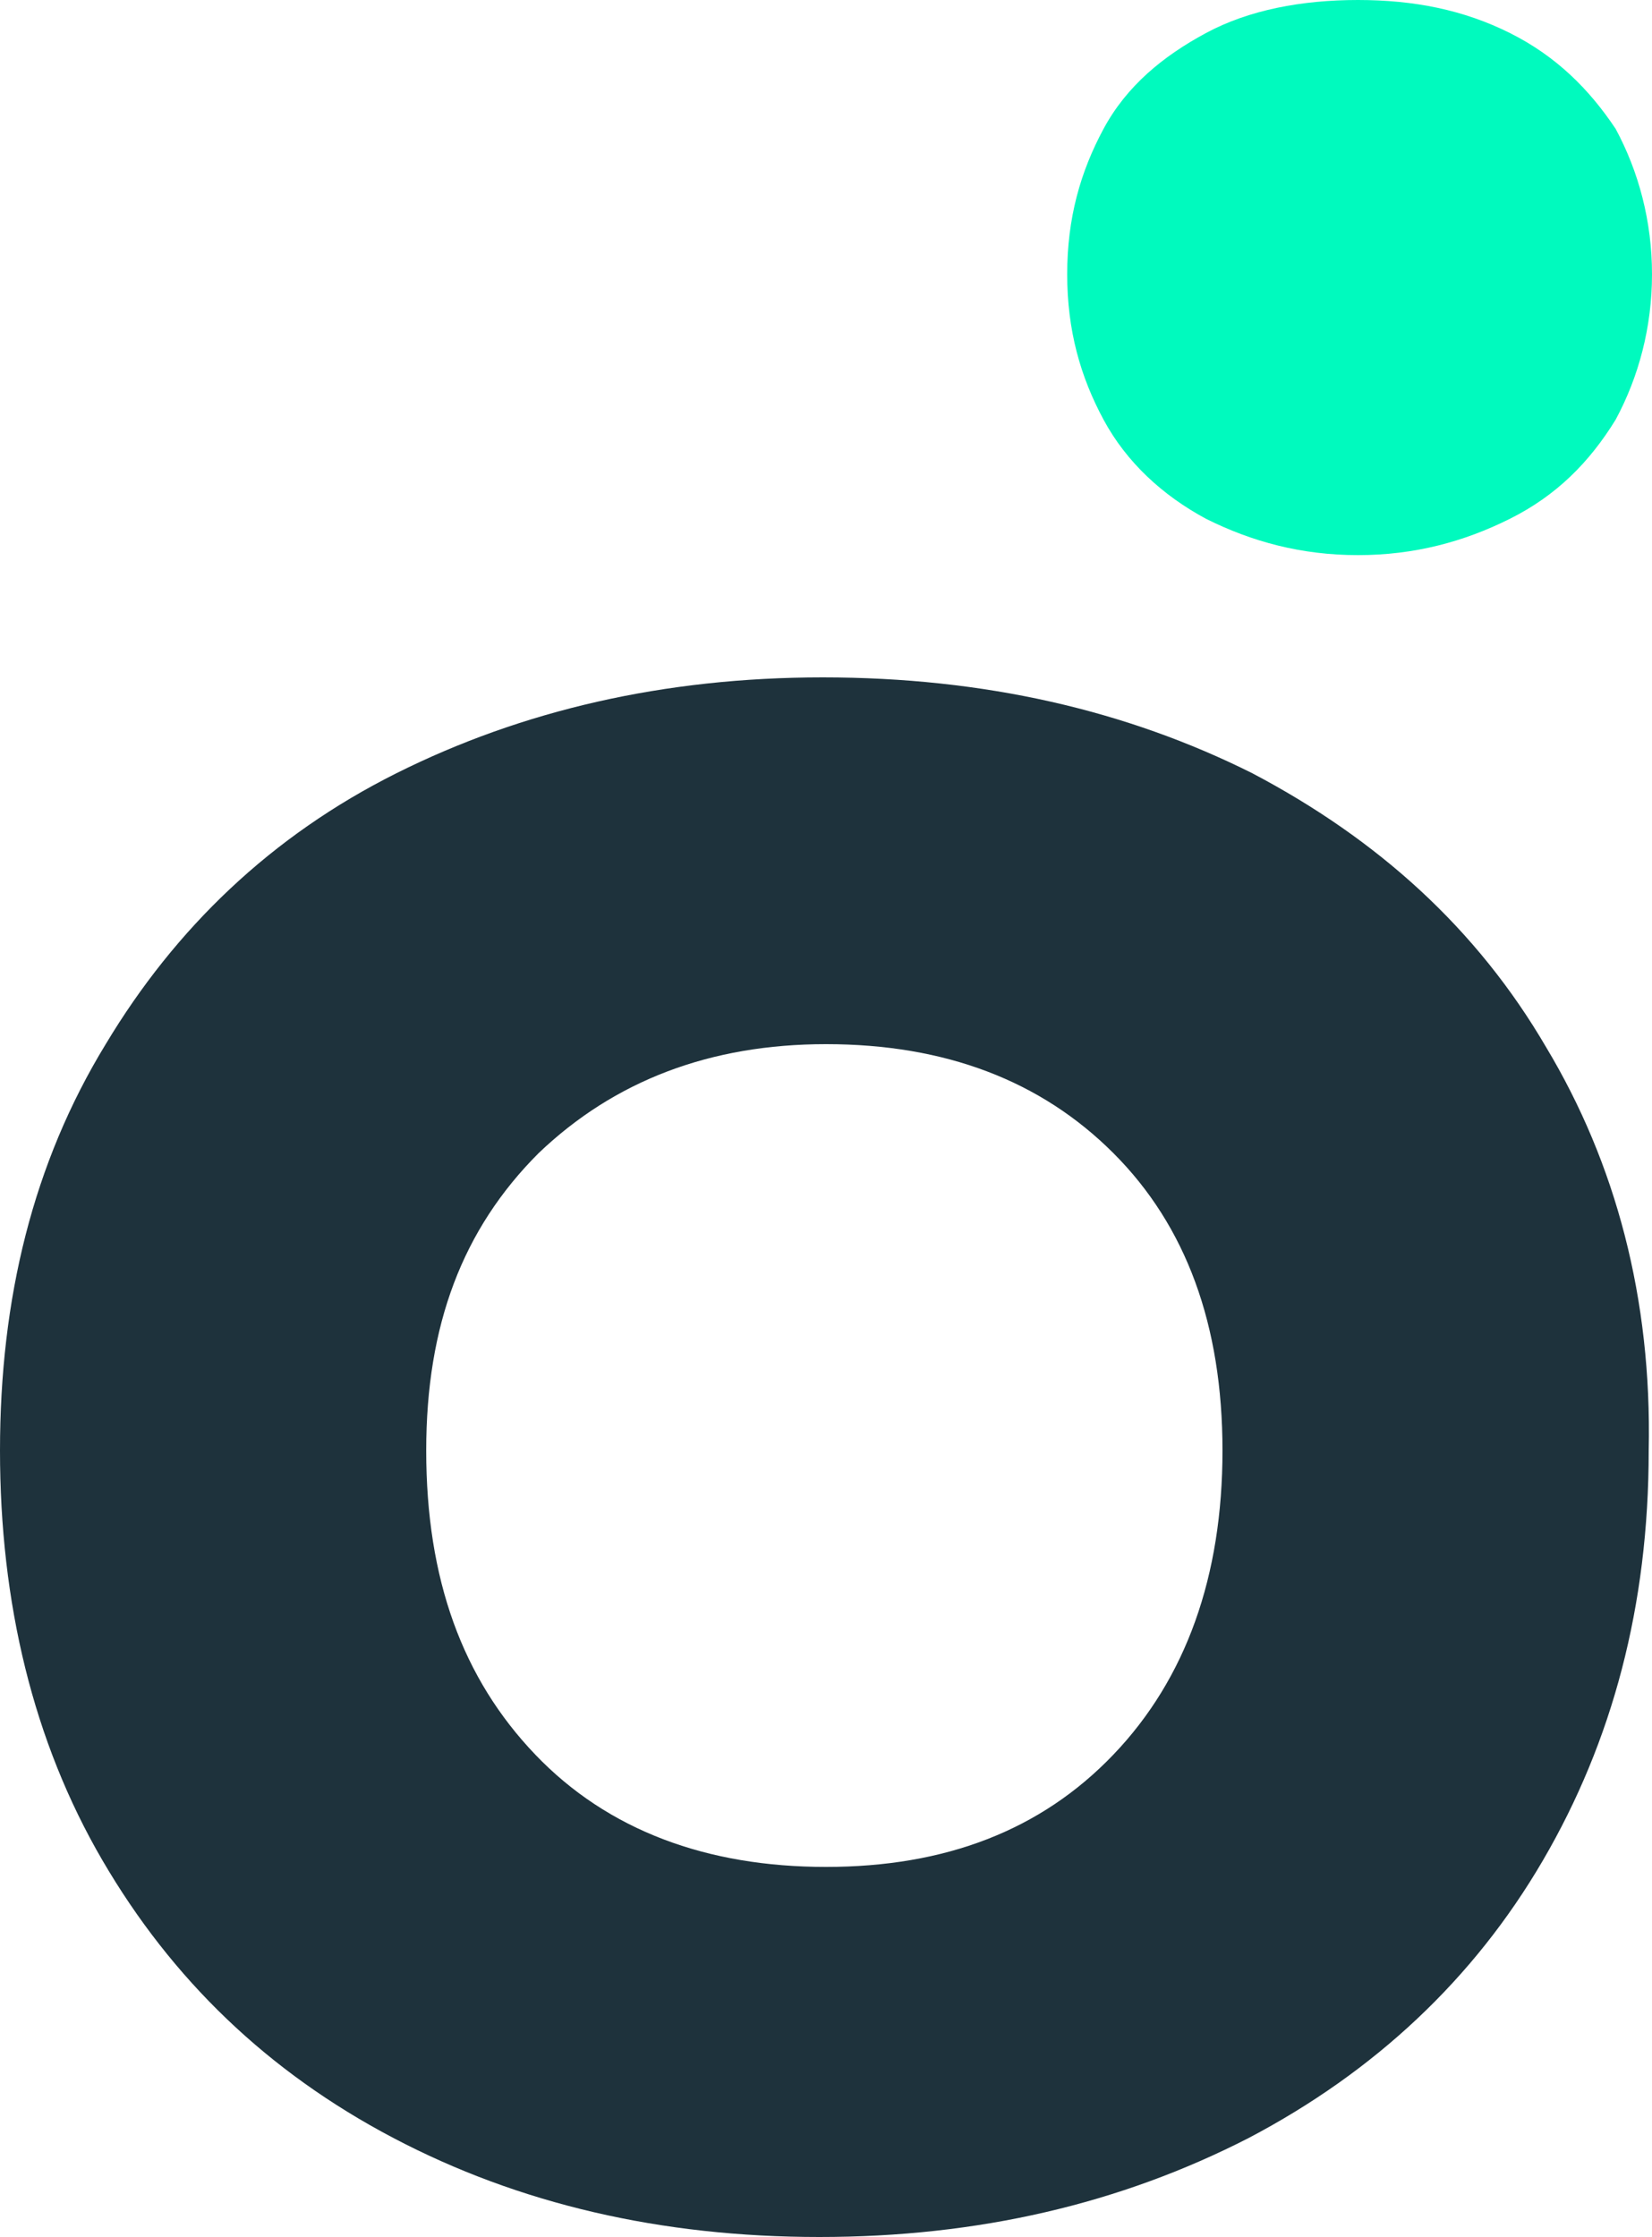 <?xml version="1.0" encoding="UTF-8"?>
<!-- Generator: Adobe Illustrator 28.1.0, SVG Export Plug-In . SVG Version: 6.00 Build 0)  -->
<svg version="1.1" id="Capa_1" xmlns="http://www.w3.org/2000/svg" xmlns:xlink="http://www.w3.org/1999/xlink" x="0px" y="0px" viewBox="0 0 50 67.7" style="enable-background:new 0 0 50 67.7;" xml:space="preserve">
<style type="text/css">
	.st0{fill:#1E323C;}
	.st1{fill:#00FABE;}
</style>
<g>
	<g>
		<g>
			<path class="st0" d="M46.8,31.7c-2.1-3.6-5.1-6.3-8.9-8.3c-3.8-1.9-8.1-2.9-13-2.9c-4.8,0-9.1,1-12.9,2.9     c-3.8,1.9-6.7,4.7-8.8,8.2C1,35.2,0,39.3,0,43.9c0,4.6,1,8.8,3.1,12.4c2.1,3.6,5,6.4,8.8,8.4c3.8,2,8.1,3,12.9,3     c4.8,0,9.1-1,13-3c3.8-2,6.8-4.8,8.9-8.4c2.1-3.6,3.2-7.7,3.2-12.4C50,39.3,48.9,35.2,46.8,31.7z M33.7,53.1     c-2.2,2.3-5.1,3.4-8.7,3.4s-6.6-1.1-8.8-3.4c-2.2-2.3-3.3-5.3-3.3-9.2c0-3.8,1.1-6.7,3.4-9c2.3-2.2,5.2-3.3,8.7-3.3     c3.6,0,6.5,1.1,8.7,3.3c2.2,2.2,3.3,5.2,3.3,9C37,47.7,35.9,50.8,33.7,53.1z"/>
		</g>
	</g>
	<path class="st1" d="M36.5,15.7c-1.3-0.7-2.4-1.7-3.1-3s-1.1-2.7-1.1-4.4s0.4-3.1,1.1-4.4s1.8-2.2,3.1-2.9c1.3-0.7,2.9-1,4.6-1   s3.2,0.3,4.6,1c1.4,0.7,2.4,1.7,3.2,2.9C49.6,5.2,50,6.7,50,8.3c0,1.6-0.4,3.1-1.1,4.4c-0.8,1.3-1.8,2.3-3.2,3   c-1.4,0.7-2.9,1.1-4.6,1.1S37.9,16.4,36.5,15.7z"/>
</g>
</svg>